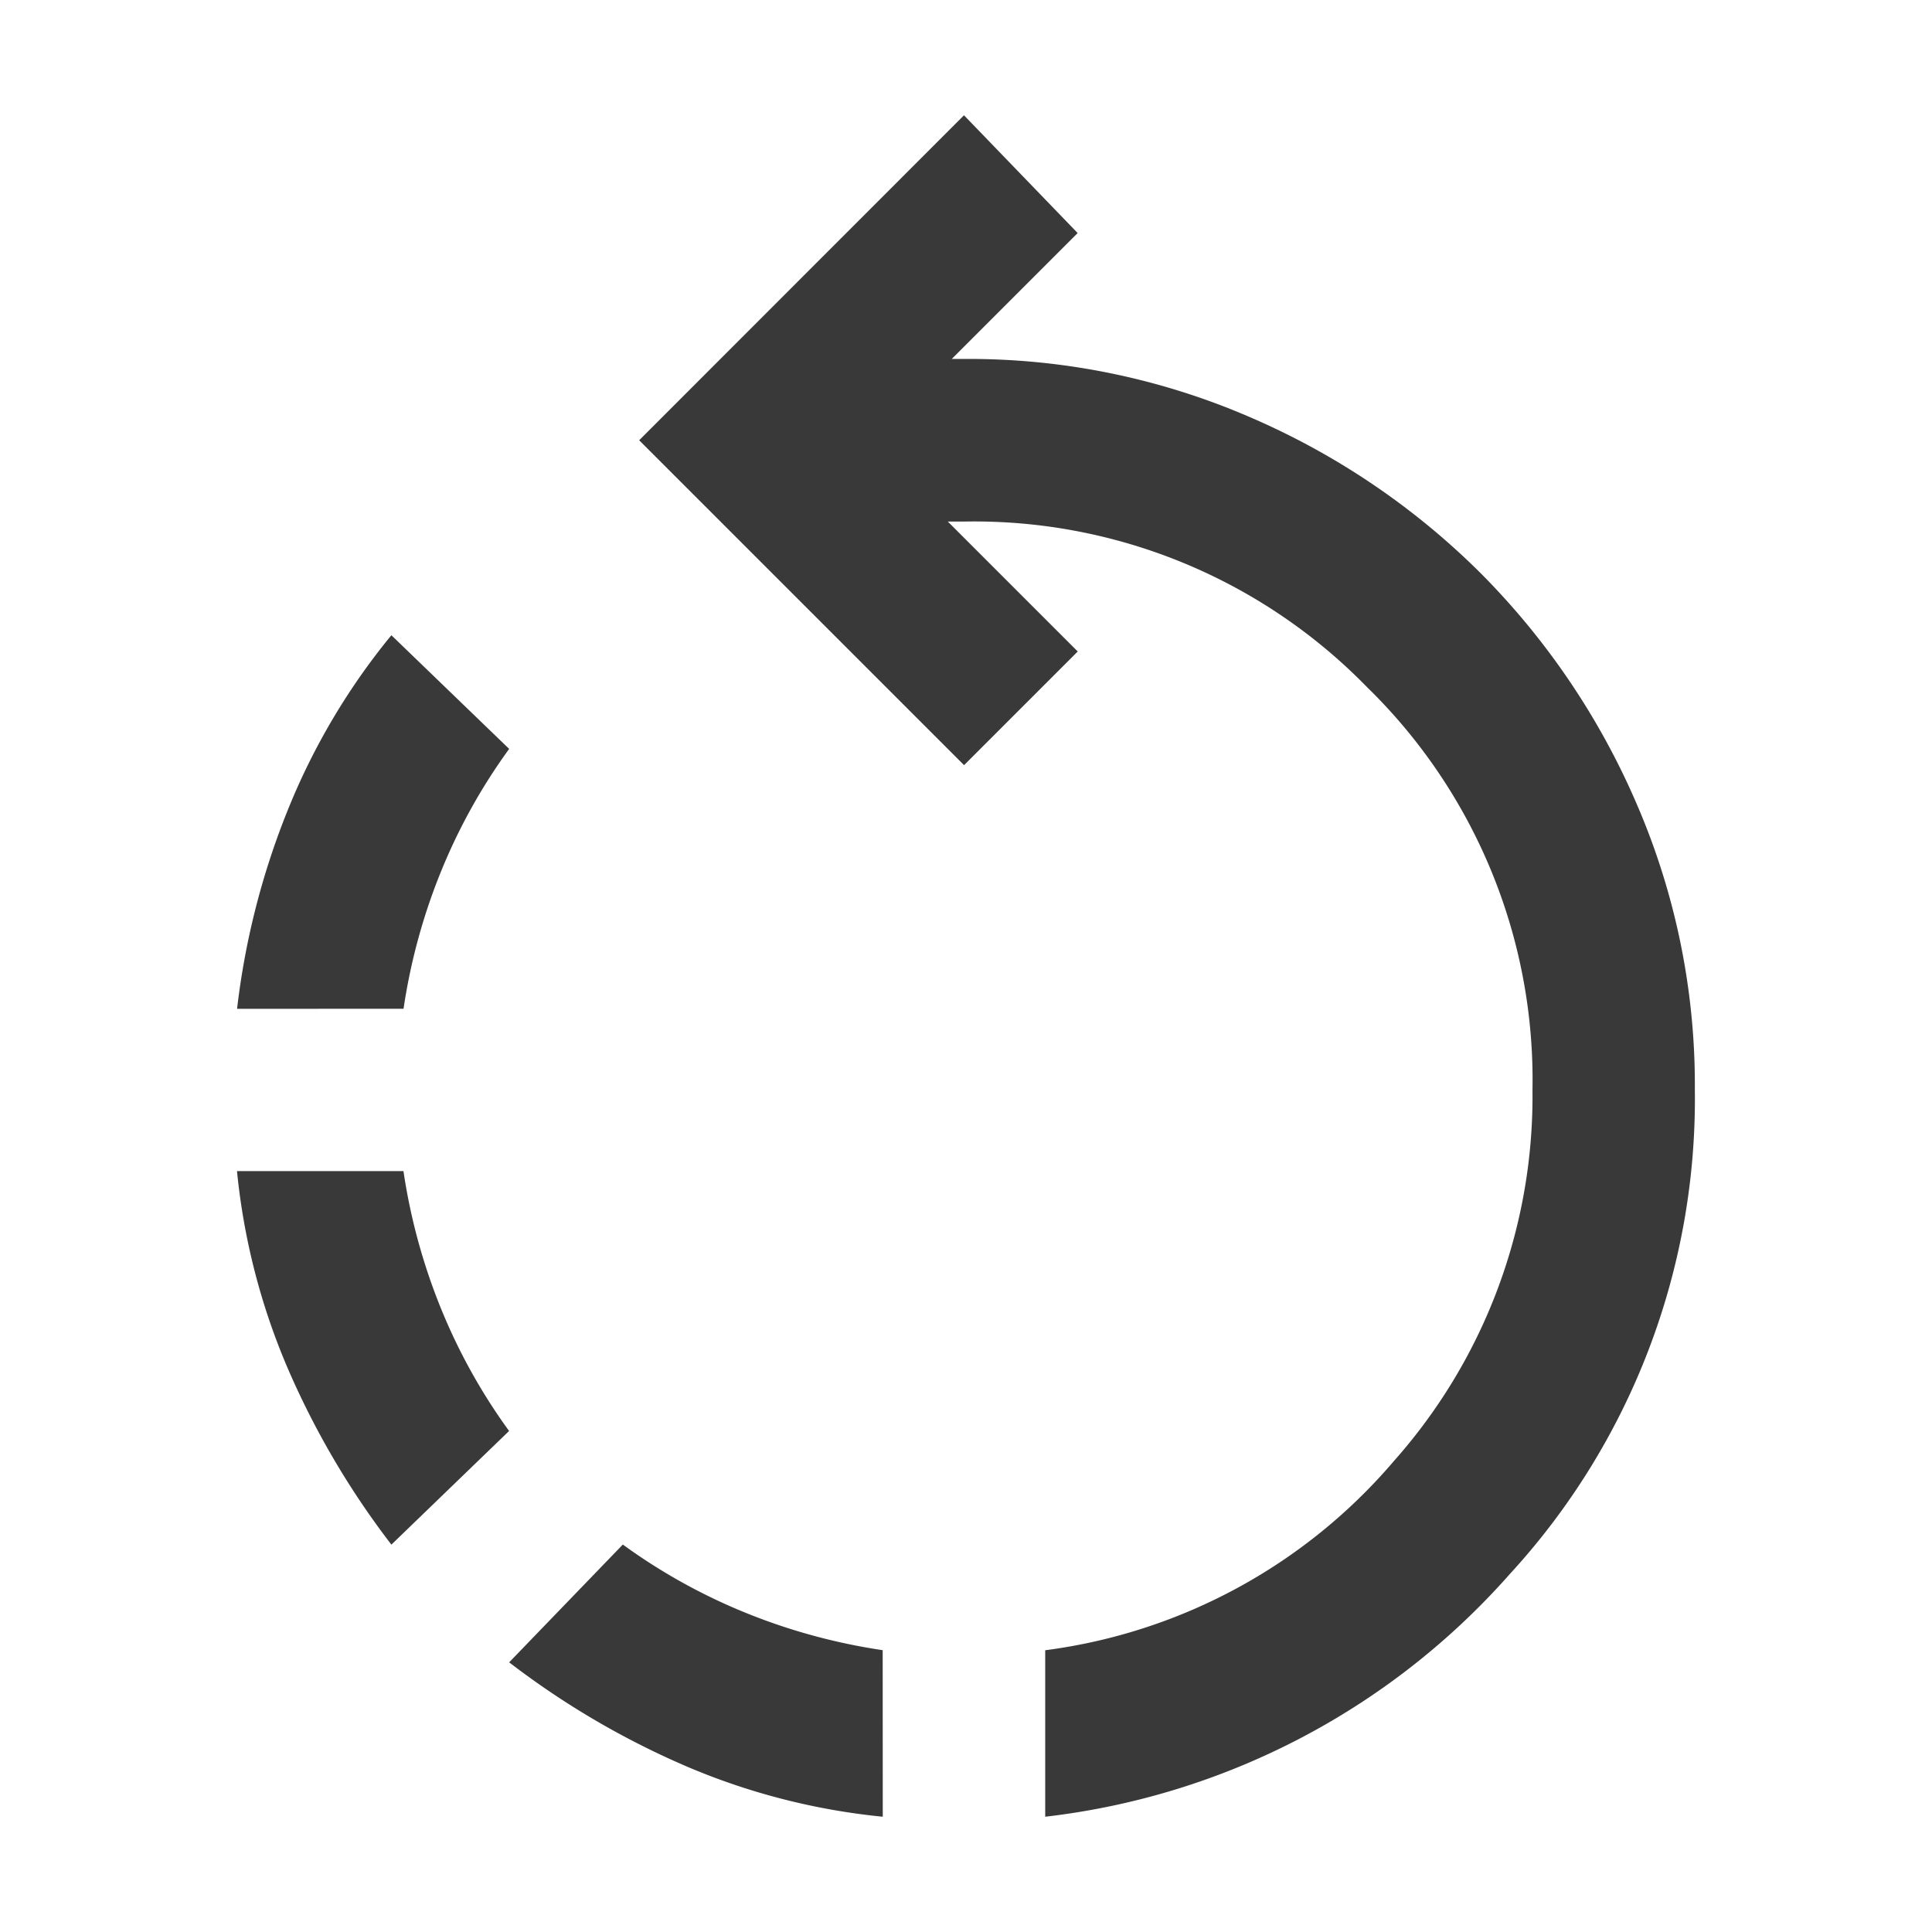 <svg xmlns="http://www.w3.org/2000/svg" width="24" height="24" viewBox="0 0 24 24">
  <g id="Group_20076" data-name="Group 20076" transform="translate(16710 18641)">
    <rect id="Rectangle_6334" data-name="Rectangle 6334" width="24" height="24" transform="translate(-16710 -18641)" fill="rgba(255,255,255,0)"/>
    <path id="rotate_left_FILL0_wght400_GRAD0_opsz24" d="M130.021-896.864a8.273,8.273,0,0,1-2.421-.618,10.268,10.268,0,0,1-2.22-1.3l1.412-1.463a7.19,7.19,0,0,0,1.551.858,7.4,7.4,0,0,0,1.677.454Zm2.018,0v-2.068a6.853,6.853,0,0,0,4.338-2.358,6.816,6.816,0,0,0,1.715-4.6,6.813,6.813,0,0,0-2.056-5.007,6.813,6.813,0,0,0-5.007-2.056h-.2l1.614,1.614-1.412,1.412-4.036-4.036L131.03-918l1.412,1.463-1.564,1.564h.151a8.786,8.786,0,0,1,3.544.719,9.23,9.23,0,0,1,2.875,1.942,9.231,9.231,0,0,1,1.942,2.875,8.786,8.786,0,0,1,.719,3.544,8.722,8.722,0,0,1-2.3,6.016A9.088,9.088,0,0,1,132.039-896.864Zm-8.122-3.38a10.277,10.277,0,0,1-1.3-2.219,8.281,8.281,0,0,1-.618-2.421h2.068a7.405,7.405,0,0,0,.454,1.677,7.184,7.184,0,0,0,.858,1.551ZM122-906.9a9.538,9.538,0,0,1,.631-2.472,8.305,8.305,0,0,1,1.286-2.169l1.463,1.412a7.189,7.189,0,0,0-.858,1.551,7.407,7.407,0,0,0-.454,1.677Z" transform="translate(-16829.055 -17721.568)" fill="#39393a"/>
  </g>
</svg>
